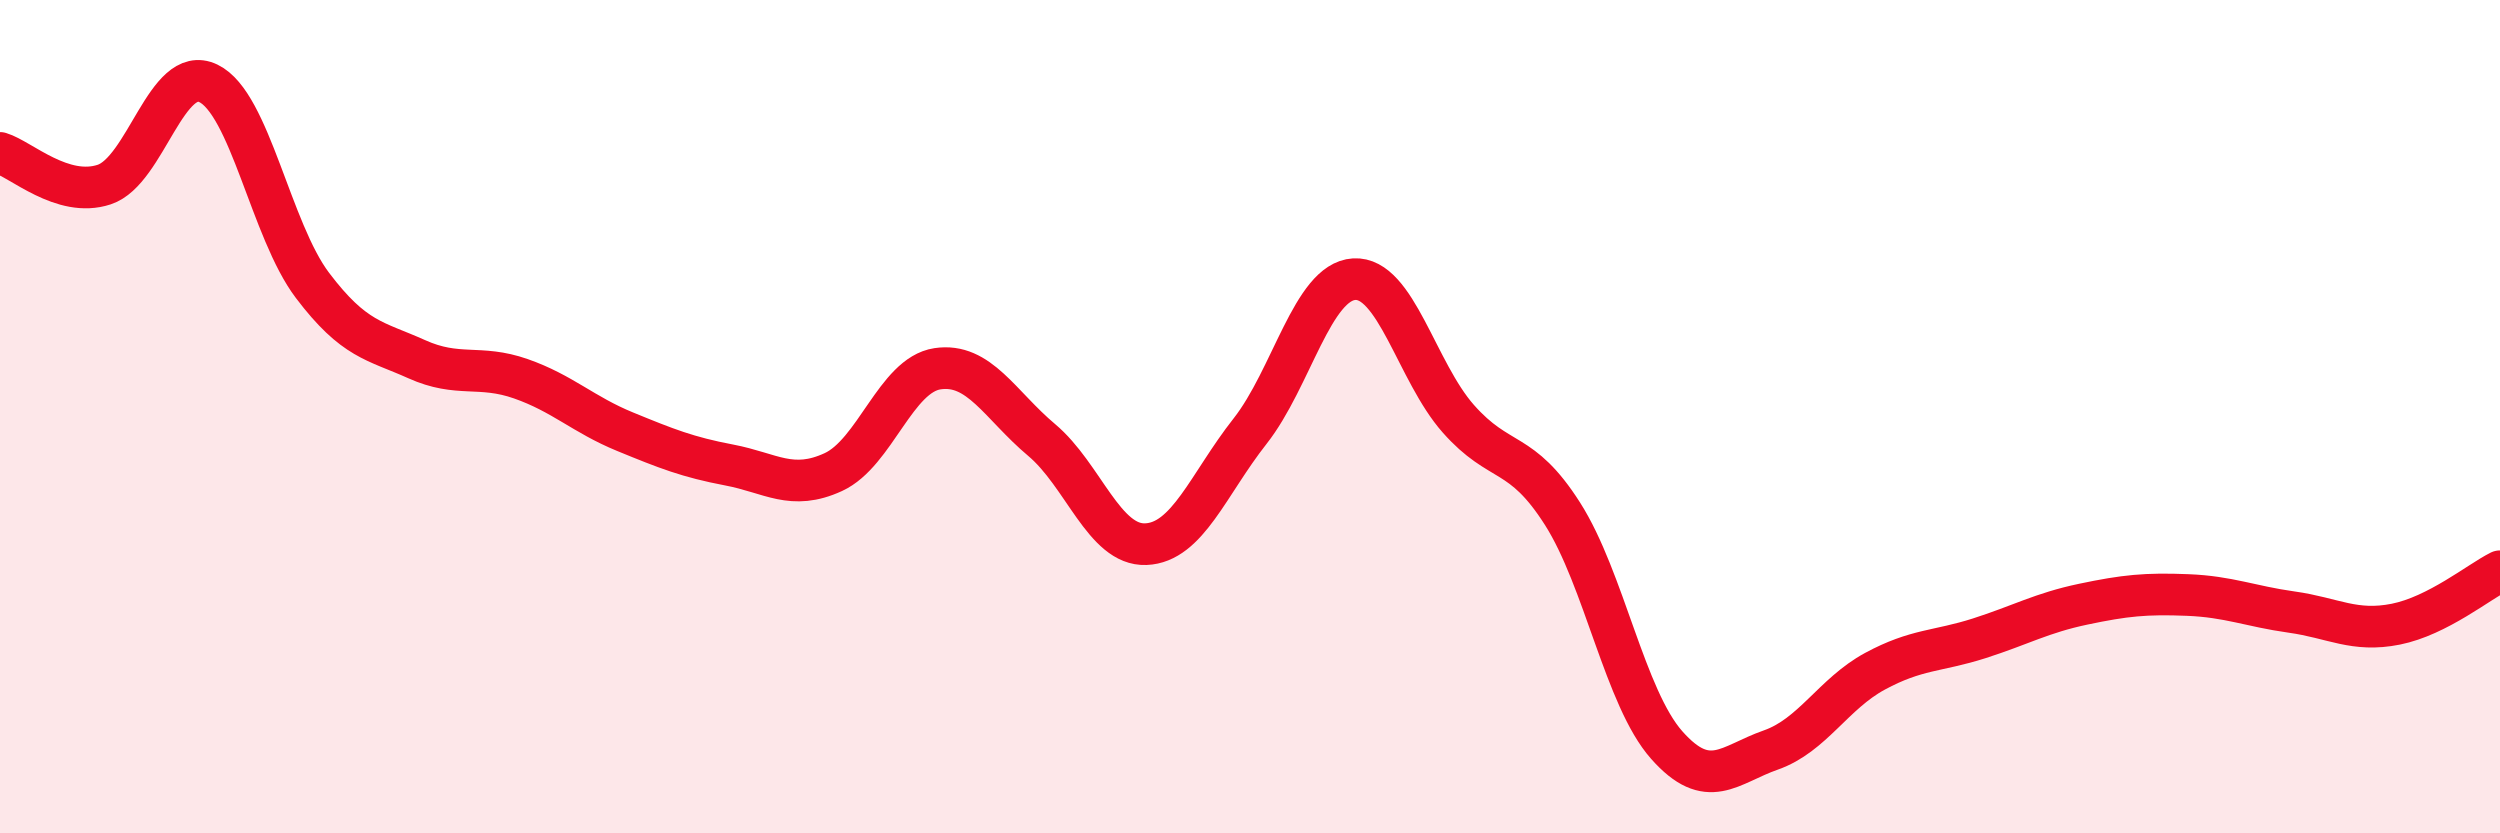 
    <svg width="60" height="20" viewBox="0 0 60 20" xmlns="http://www.w3.org/2000/svg">
      <path
        d="M 0,3.67 C 0.5,3.82 1.5,4.76 2.5,4.43 C 3.5,4.1 4,1.52 5,2 C 6,2.48 6.5,5.53 7.5,6.85 C 8.5,8.17 9,8.17 10,8.62 C 11,9.07 11.5,8.74 12.5,9.09 C 13.5,9.44 14,9.95 15,10.36 C 16,10.77 16.5,10.97 17.5,11.16 C 18.5,11.35 19,11.79 20,11.33 C 21,10.87 21.5,9 22.5,8.85 C 23.5,8.7 24,9.72 25,10.56 C 26,11.4 26.5,13.1 27.5,13.06 C 28.5,13.02 29,11.62 30,10.35 C 31,9.08 31.5,6.76 32.5,6.7 C 33.5,6.64 34,8.92 35,10.05 C 36,11.18 36.5,10.76 37.5,12.33 C 38.5,13.9 39,16.75 40,17.88 C 41,19.01 41.5,18.35 42.5,18 C 43.5,17.65 44,16.65 45,16.11 C 46,15.57 46.5,15.64 47.5,15.32 C 48.5,15 49,14.71 50,14.5 C 51,14.29 51.5,14.24 52.5,14.28 C 53.5,14.32 54,14.55 55,14.69 C 56,14.83 56.5,15.18 57.5,14.98 C 58.5,14.78 59.5,13.96 60,13.71L60 20L0 20Z"
        fill="#EB0A25"
        opacity="0.1"
        stroke-linecap="round"
        stroke-linejoin="round"
      />
      <path
        d="M 0,3.67 C 0.5,3.82 1.5,4.76 2.5,4.43 C 3.5,4.1 4,1.52 5,2 C 6,2.48 6.5,5.53 7.5,6.85 C 8.5,8.17 9,8.17 10,8.62 C 11,9.07 11.5,8.74 12.5,9.09 C 13.5,9.44 14,9.95 15,10.36 C 16,10.77 16.5,10.97 17.5,11.16 C 18.5,11.35 19,11.79 20,11.33 C 21,10.87 21.5,9 22.5,8.85 C 23.5,8.7 24,9.72 25,10.56 C 26,11.4 26.5,13.1 27.5,13.06 C 28.5,13.02 29,11.62 30,10.35 C 31,9.08 31.5,6.76 32.5,6.7 C 33.5,6.64 34,8.92 35,10.05 C 36,11.18 36.5,10.76 37.5,12.33 C 38.5,13.9 39,16.75 40,17.88 C 41,19.01 41.5,18.35 42.5,18 C 43.5,17.65 44,16.65 45,16.11 C 46,15.57 46.5,15.64 47.5,15.32 C 48.5,15 49,14.71 50,14.5 C 51,14.29 51.5,14.24 52.5,14.28 C 53.5,14.32 54,14.55 55,14.69 C 56,14.83 56.5,15.18 57.5,14.98 C 58.5,14.78 59.5,13.96 60,13.71"
        stroke="#EB0A25"
        stroke-width="1"
        fill="none"
        stroke-linecap="round"
        stroke-linejoin="round"
      />
    </svg>
  